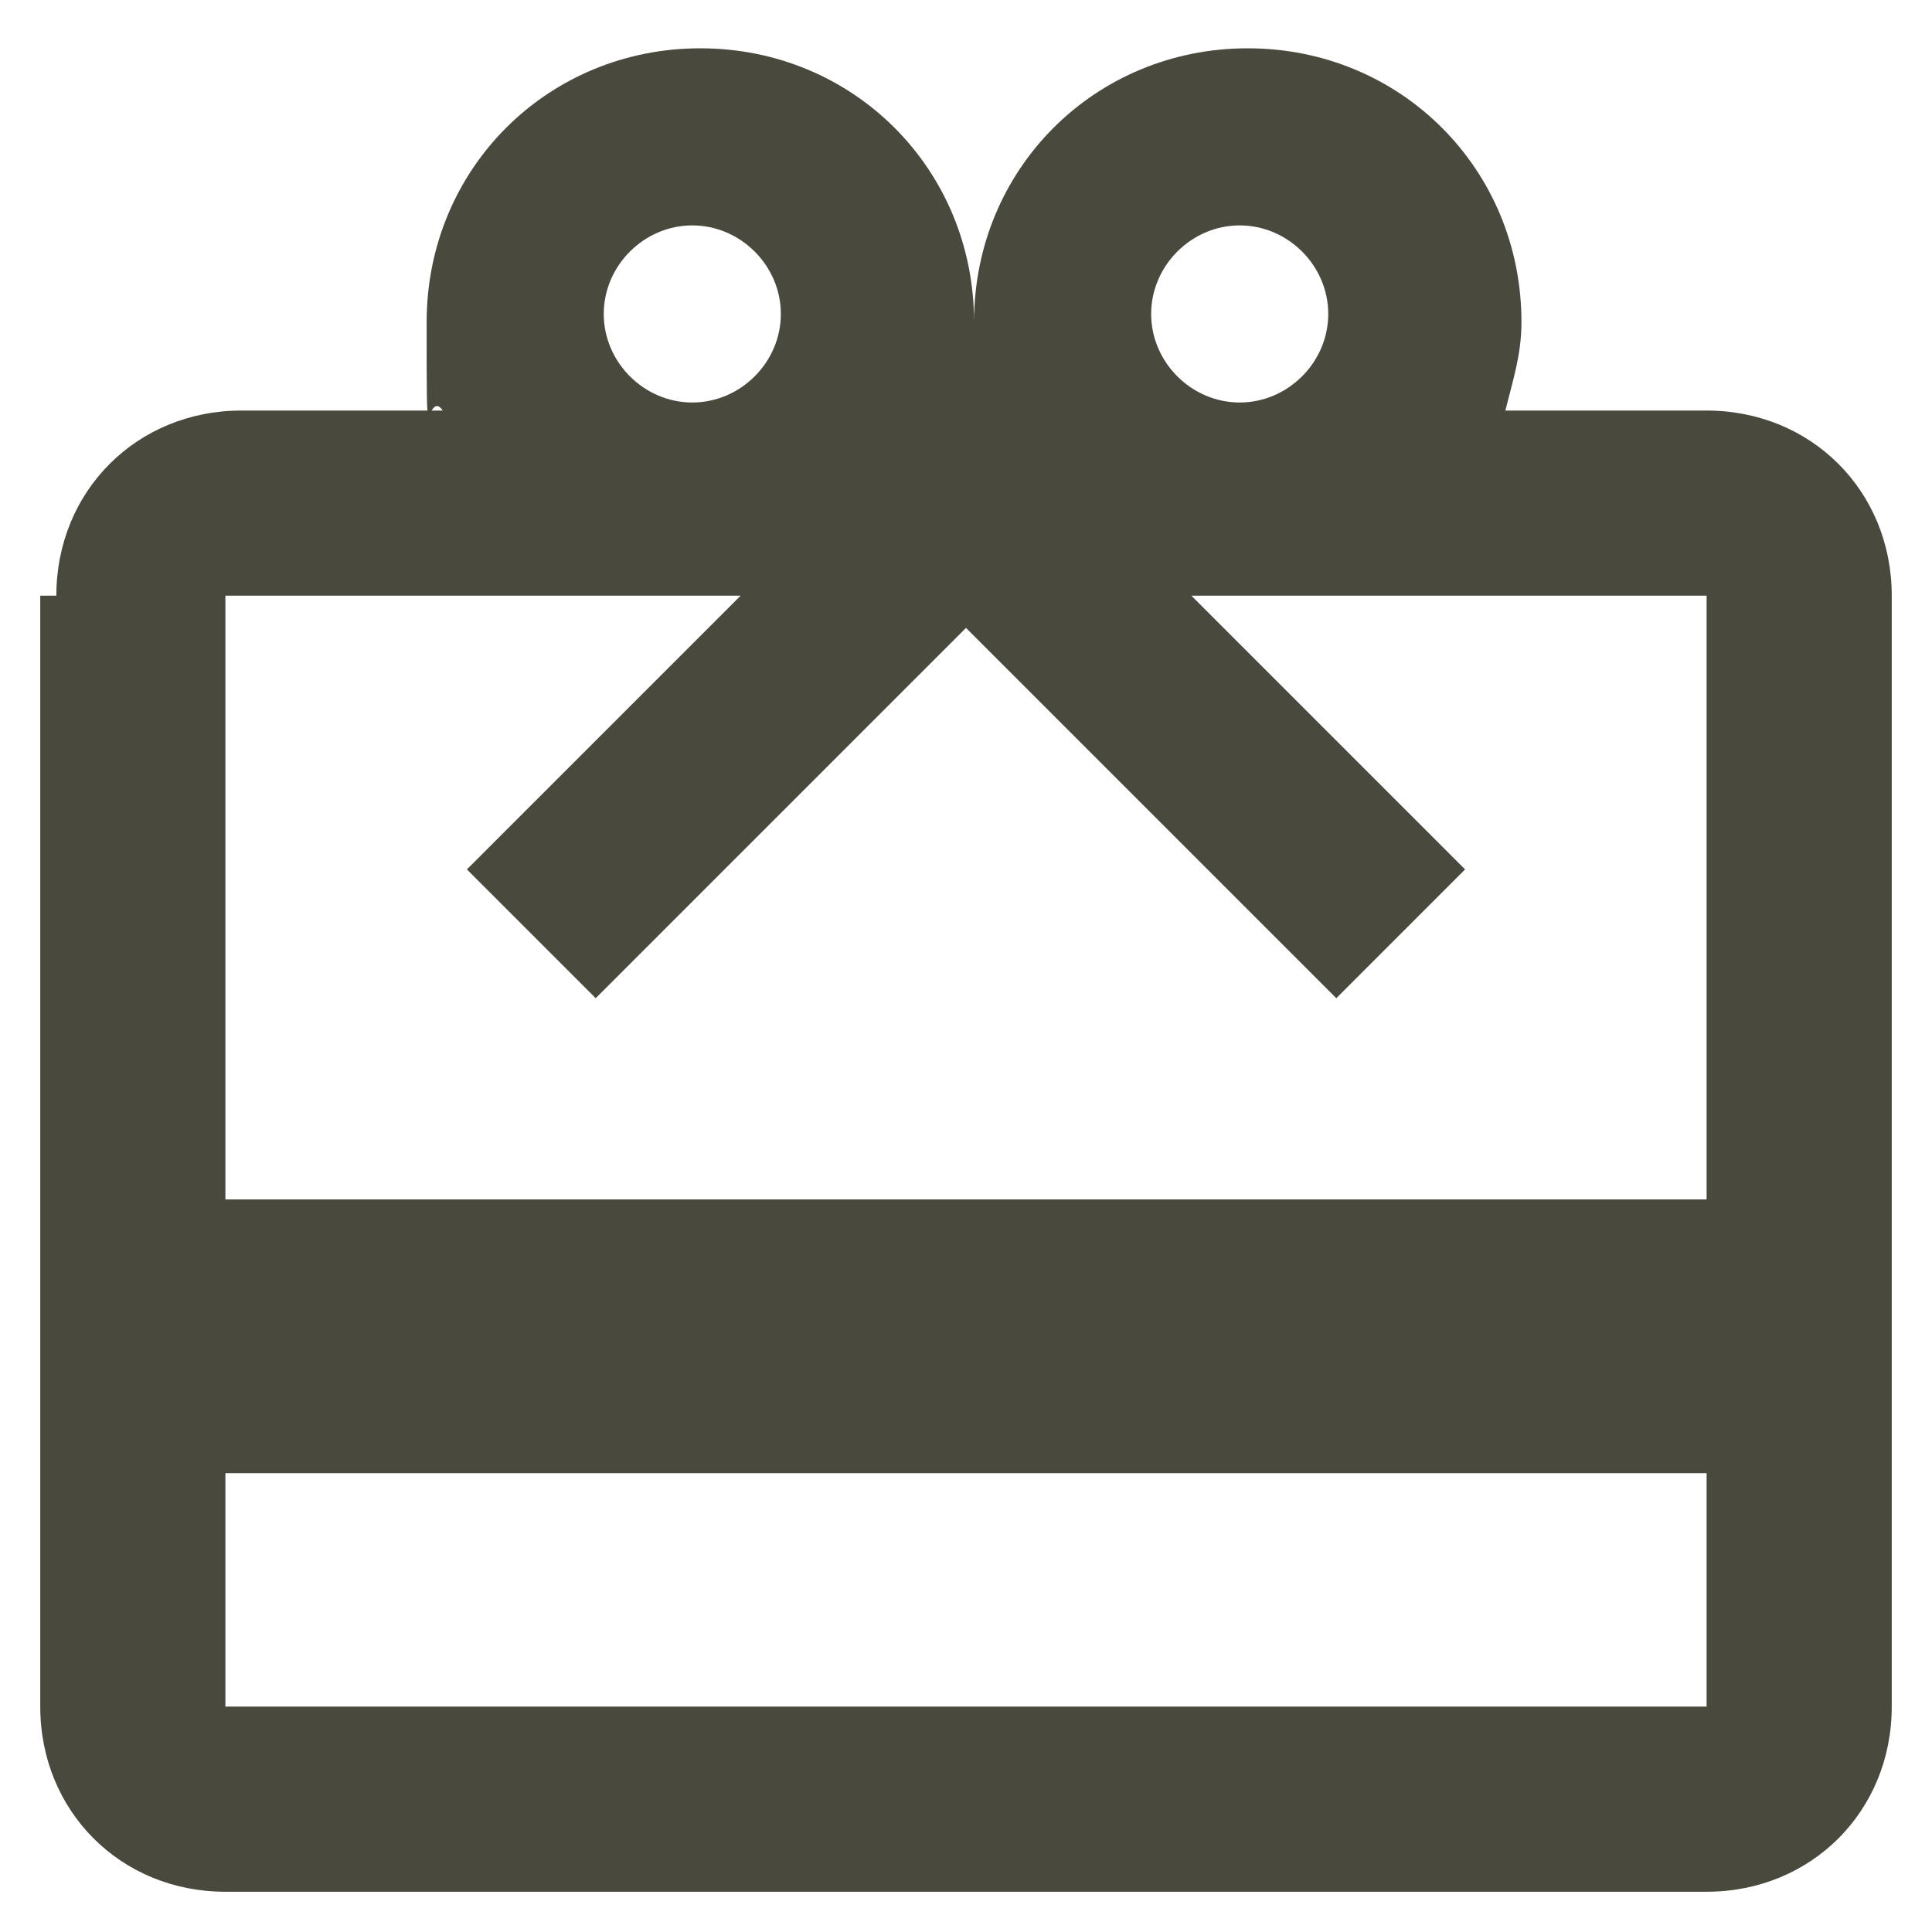 <?xml version="1.0" encoding="UTF-8"?>
<svg xmlns="http://www.w3.org/2000/svg" xmlns:xlink="http://www.w3.org/1999/xlink" id="Ebene_1" version="1.1" viewBox="0 0 24 24">
  <defs>
    <style>
      .st0 {
        fill: none;
      }

      .st1 {
        fill: #49493e;
      }

      .st2 {
        clip-path: url(#clippath);
      }
    </style>
    <clipPath id="clippath">
      <rect class="st0" x=".5" y=".5" width="23" height="23"></rect>
    </clipPath>
  </defs>
  <g class="st2">
    <path class="st1" d="M9.2,7.4l-3.4,3.4,1.6,1.6,4.6-4.6,4.6,4.6,1.6-1.6-3.4-3.4h6.4v7.5H2.8v-7.5h6.4ZM8.6,2.8c.6,0,1.1.5,1.1,1.1s-.5,1.1-1.1,1.1-1.1-.5-1.1-1.1.5-1.1,1.1-1.1M15.4,2.8c.6,0,1.1.5,1.1,1.1s-.5,1.1-1.1,1.1-1.1-.5-1.1-1.1.5-1.1,1.1-1.1M21.2,21.2H2.8v-2.9h18.4v2.9ZM.5,7.4v13.8c0,1.3,1,2.3,2.3,2.3h18.4c1.3,0,2.3-1,2.3-2.3V7.4c0-1.3-1-2.3-2.3-2.3h-2.5c.1-.4.2-.7.2-1.1,0-1.9-1.5-3.4-3.4-3.4s-3.4,1.5-3.4,3.4,0,.5,0,.8h0c0,0,0,0,0,0,0-.2,0-.5,0-.8,0-1.9-1.5-3.4-3.4-3.4s-3.4,1.5-3.4,3.4,0,.8.2,1.1h-2.5c-1.3,0-2.3,1-2.3,2.3"></path>
  </g>
</svg>
